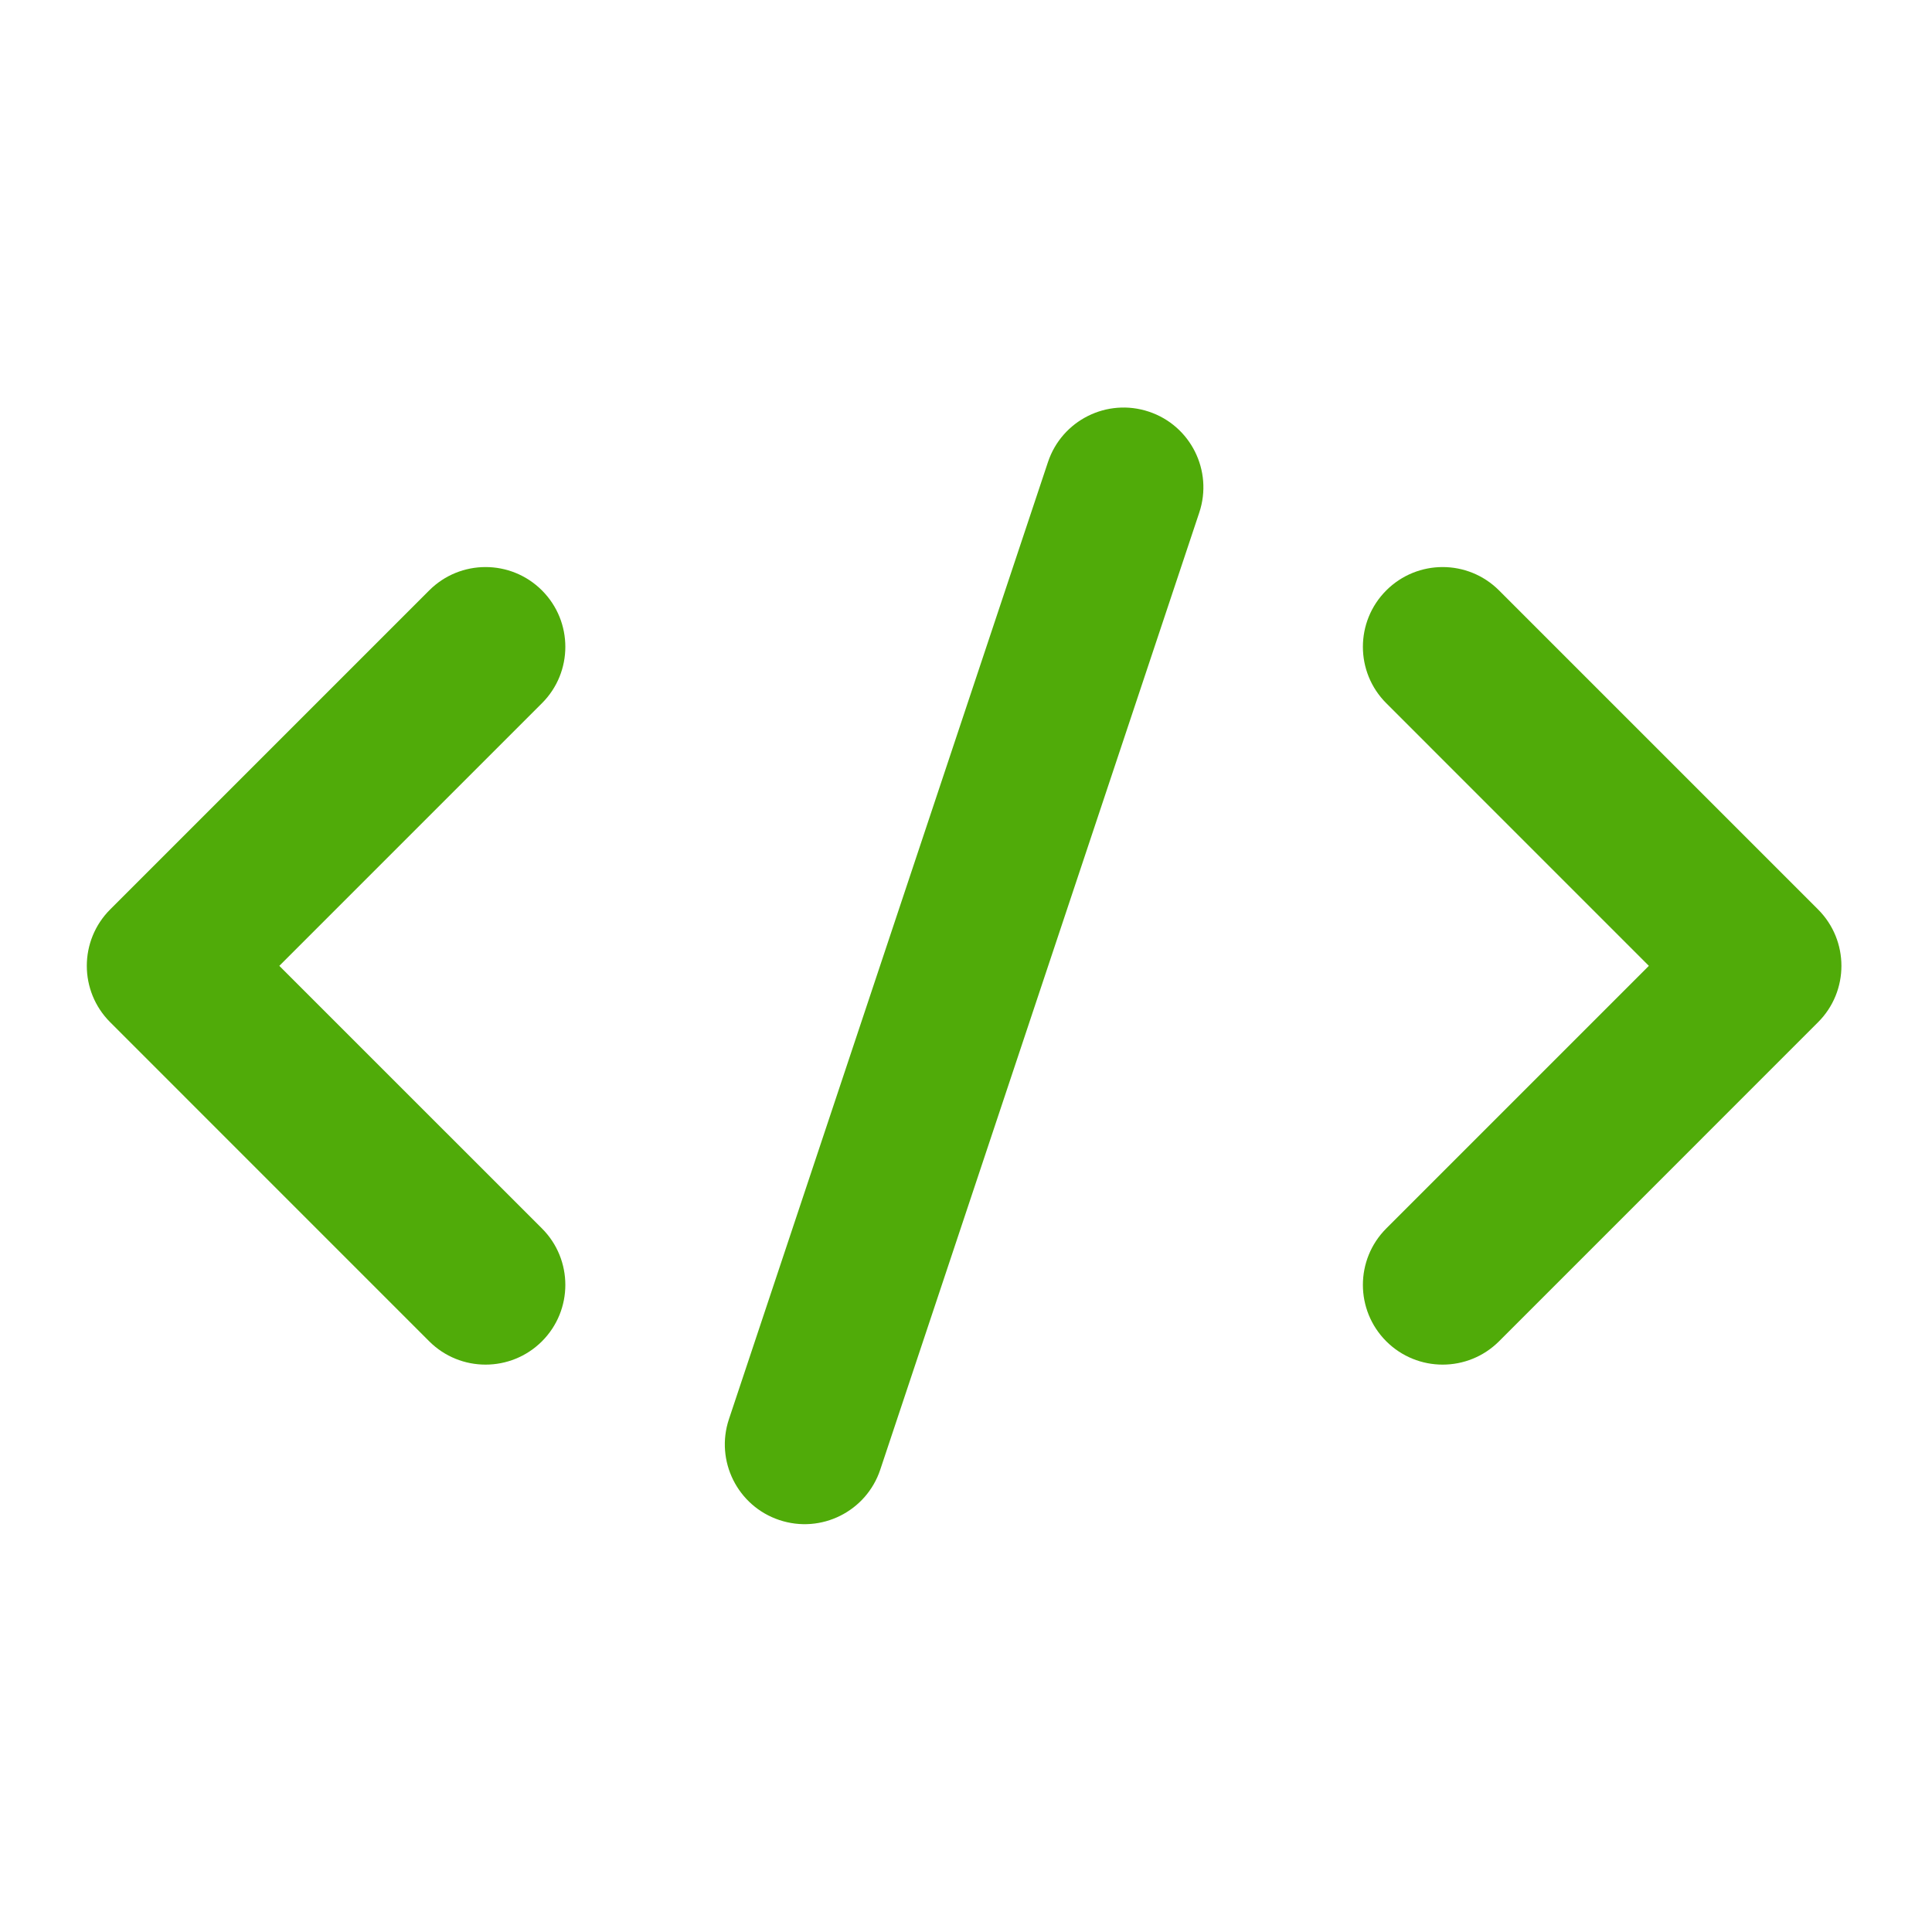 <svg width="40" height="40" viewBox="0 0 40 40" fill="none" xmlns="http://www.w3.org/2000/svg">
<g id="svg-gobbler (5) 1">
<path id="Vector" d="M5.783 19.997L11.221 14.559C11.866 13.915 11.866 12.869 11.221 12.224C10.576 11.579 9.53 11.579 8.886 12.224L2.281 18.829C1.636 19.474 1.636 20.52 2.281 21.164L8.886 27.77C9.53 28.414 10.576 28.414 11.221 27.77C11.866 27.125 11.866 26.079 11.221 25.434L5.783 19.997ZM37.641 18.829L31.036 12.224C30.391 11.579 29.346 11.579 28.701 12.224C28.056 12.869 28.056 13.915 28.701 14.559L34.138 19.997L28.701 25.434C28.056 26.079 28.056 27.125 28.701 27.77C29.346 28.414 30.391 28.414 31.036 27.77L37.641 21.164C38.286 20.52 38.286 19.474 37.641 18.829ZM23.786 8.523C22.92 8.234 21.985 8.702 21.697 9.567L15.092 29.382C14.803 30.247 15.271 31.183 16.136 31.471C17.002 31.76 17.937 31.292 18.225 30.427L24.83 10.611C25.118 9.746 24.651 8.811 23.786 8.523Z" fill="#50AB09"/>
</g>
</svg>

